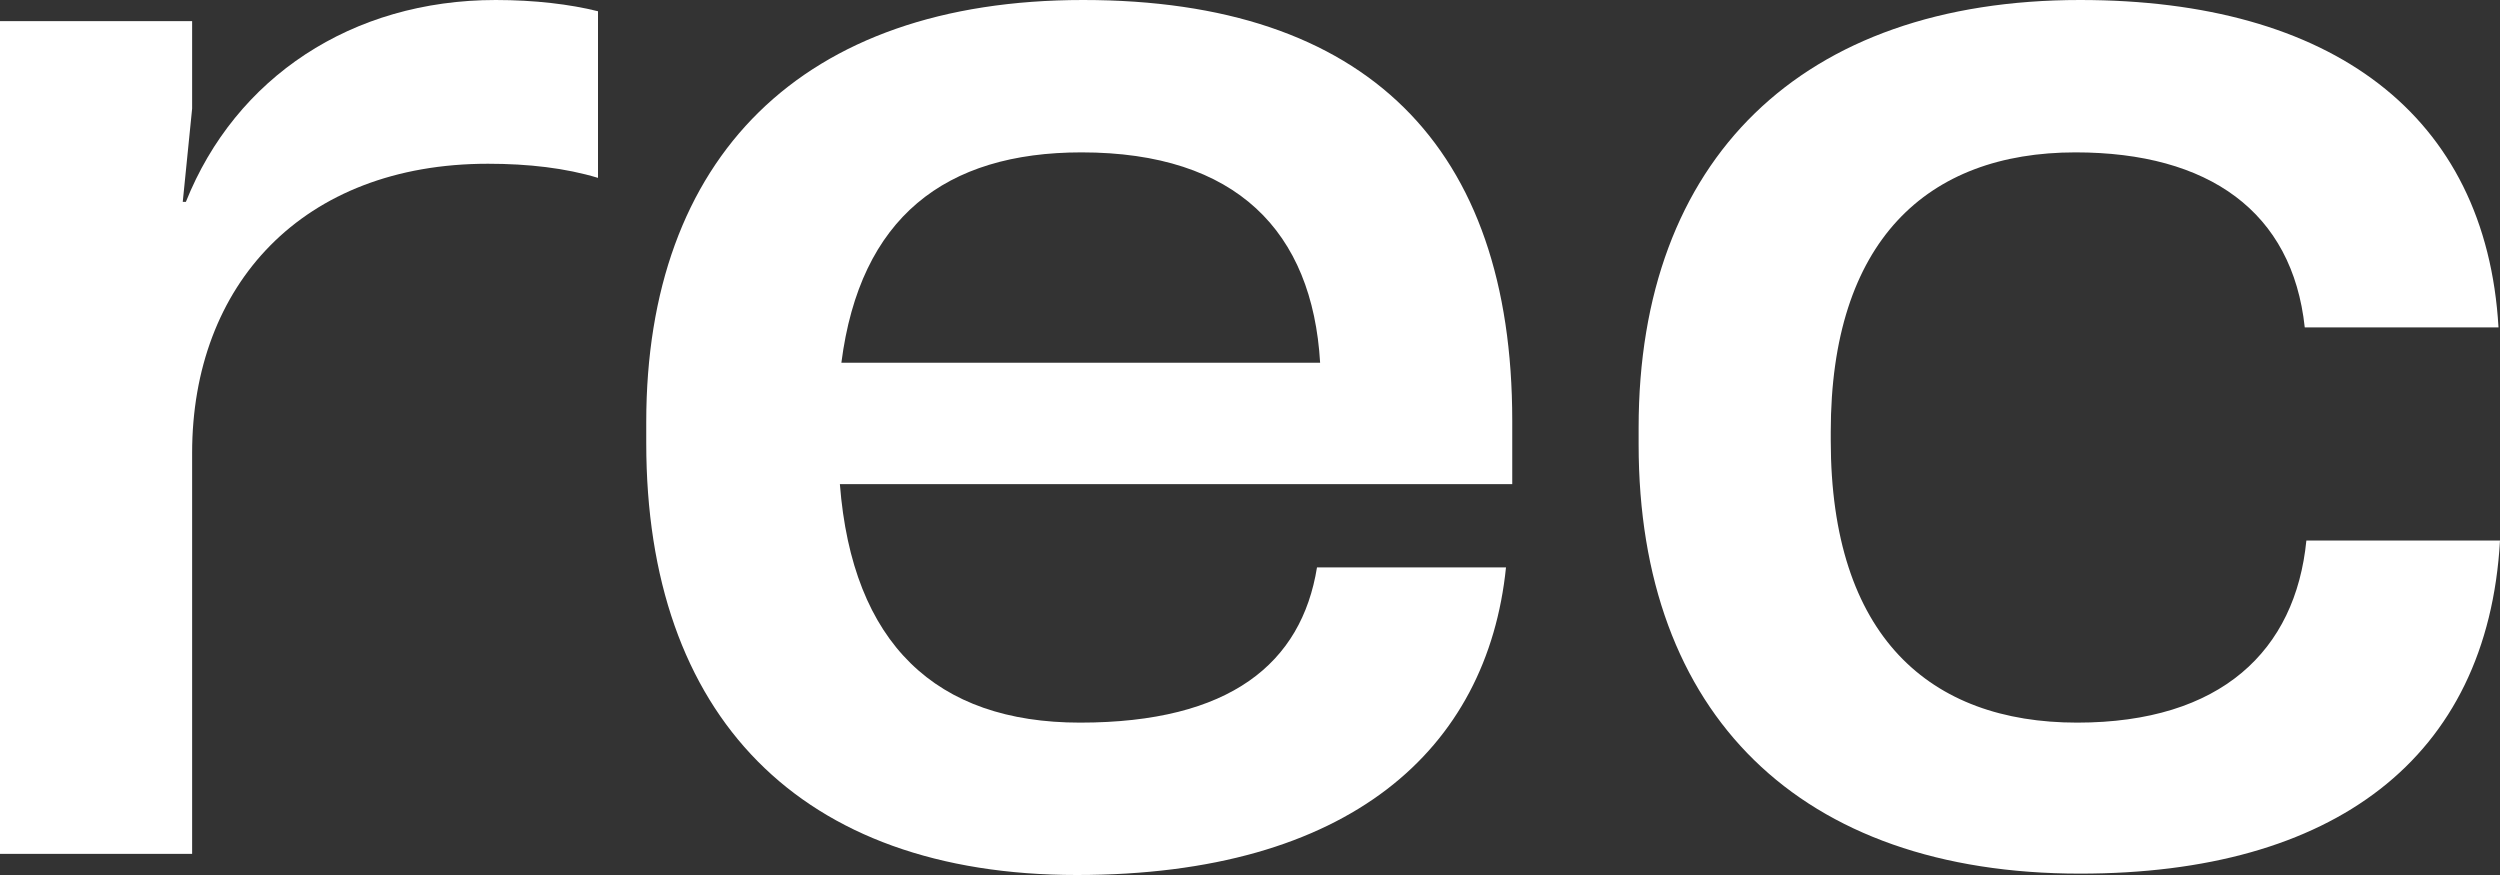 <?xml version="1.0" encoding="UTF-8"?> <svg xmlns="http://www.w3.org/2000/svg" width="20" height="7" viewBox="0 0 20 7" fill="none"><rect x="0" y="0" width="20" height="7" fill="#333333" stroke="none"/> <path d="M0 6.831H1.537V3.624C1.537 2.281 2.417 1.31 3.904 1.31C4.226 1.31 4.524 1.344 4.784 1.423V0.09C4.561 0.034 4.276 0 3.966 0C2.813 0 1.884 0.621 1.487 1.615H1.462L1.537 0.869V0.169H0V6.831Z" fill="white"></path> <path d="M8.615 7C10.796 7 11.899 5.995 12.048 4.539H10.536C10.412 5.306 9.842 5.781 8.64 5.781C7.487 5.781 6.818 5.148 6.719 3.873H12.098V3.365C12.098 1.174 10.933 0 8.665 0C6.409 0 5.17 1.265 5.17 3.376V3.545C5.17 5.724 6.397 7 8.615 7ZM6.731 2.902C6.88 1.739 7.562 1.219 8.652 1.219C9.892 1.219 10.499 1.852 10.561 2.902H6.731Z" fill="white"></path> <path d="M16.641 6.989C18.662 6.989 19.901 6.074 20 4.324H18.451C18.364 5.205 17.769 5.781 16.617 5.781C15.439 5.781 14.646 5.092 14.646 3.523V3.455C14.646 1.931 15.414 1.219 16.604 1.219C17.67 1.219 18.339 1.694 18.438 2.619H19.988C19.889 0.915 18.649 0 16.641 0C14.411 0 13.109 1.276 13.109 3.421V3.556C13.109 5.713 14.398 6.989 16.641 6.989Z" fill="white"></path> </svg> 
